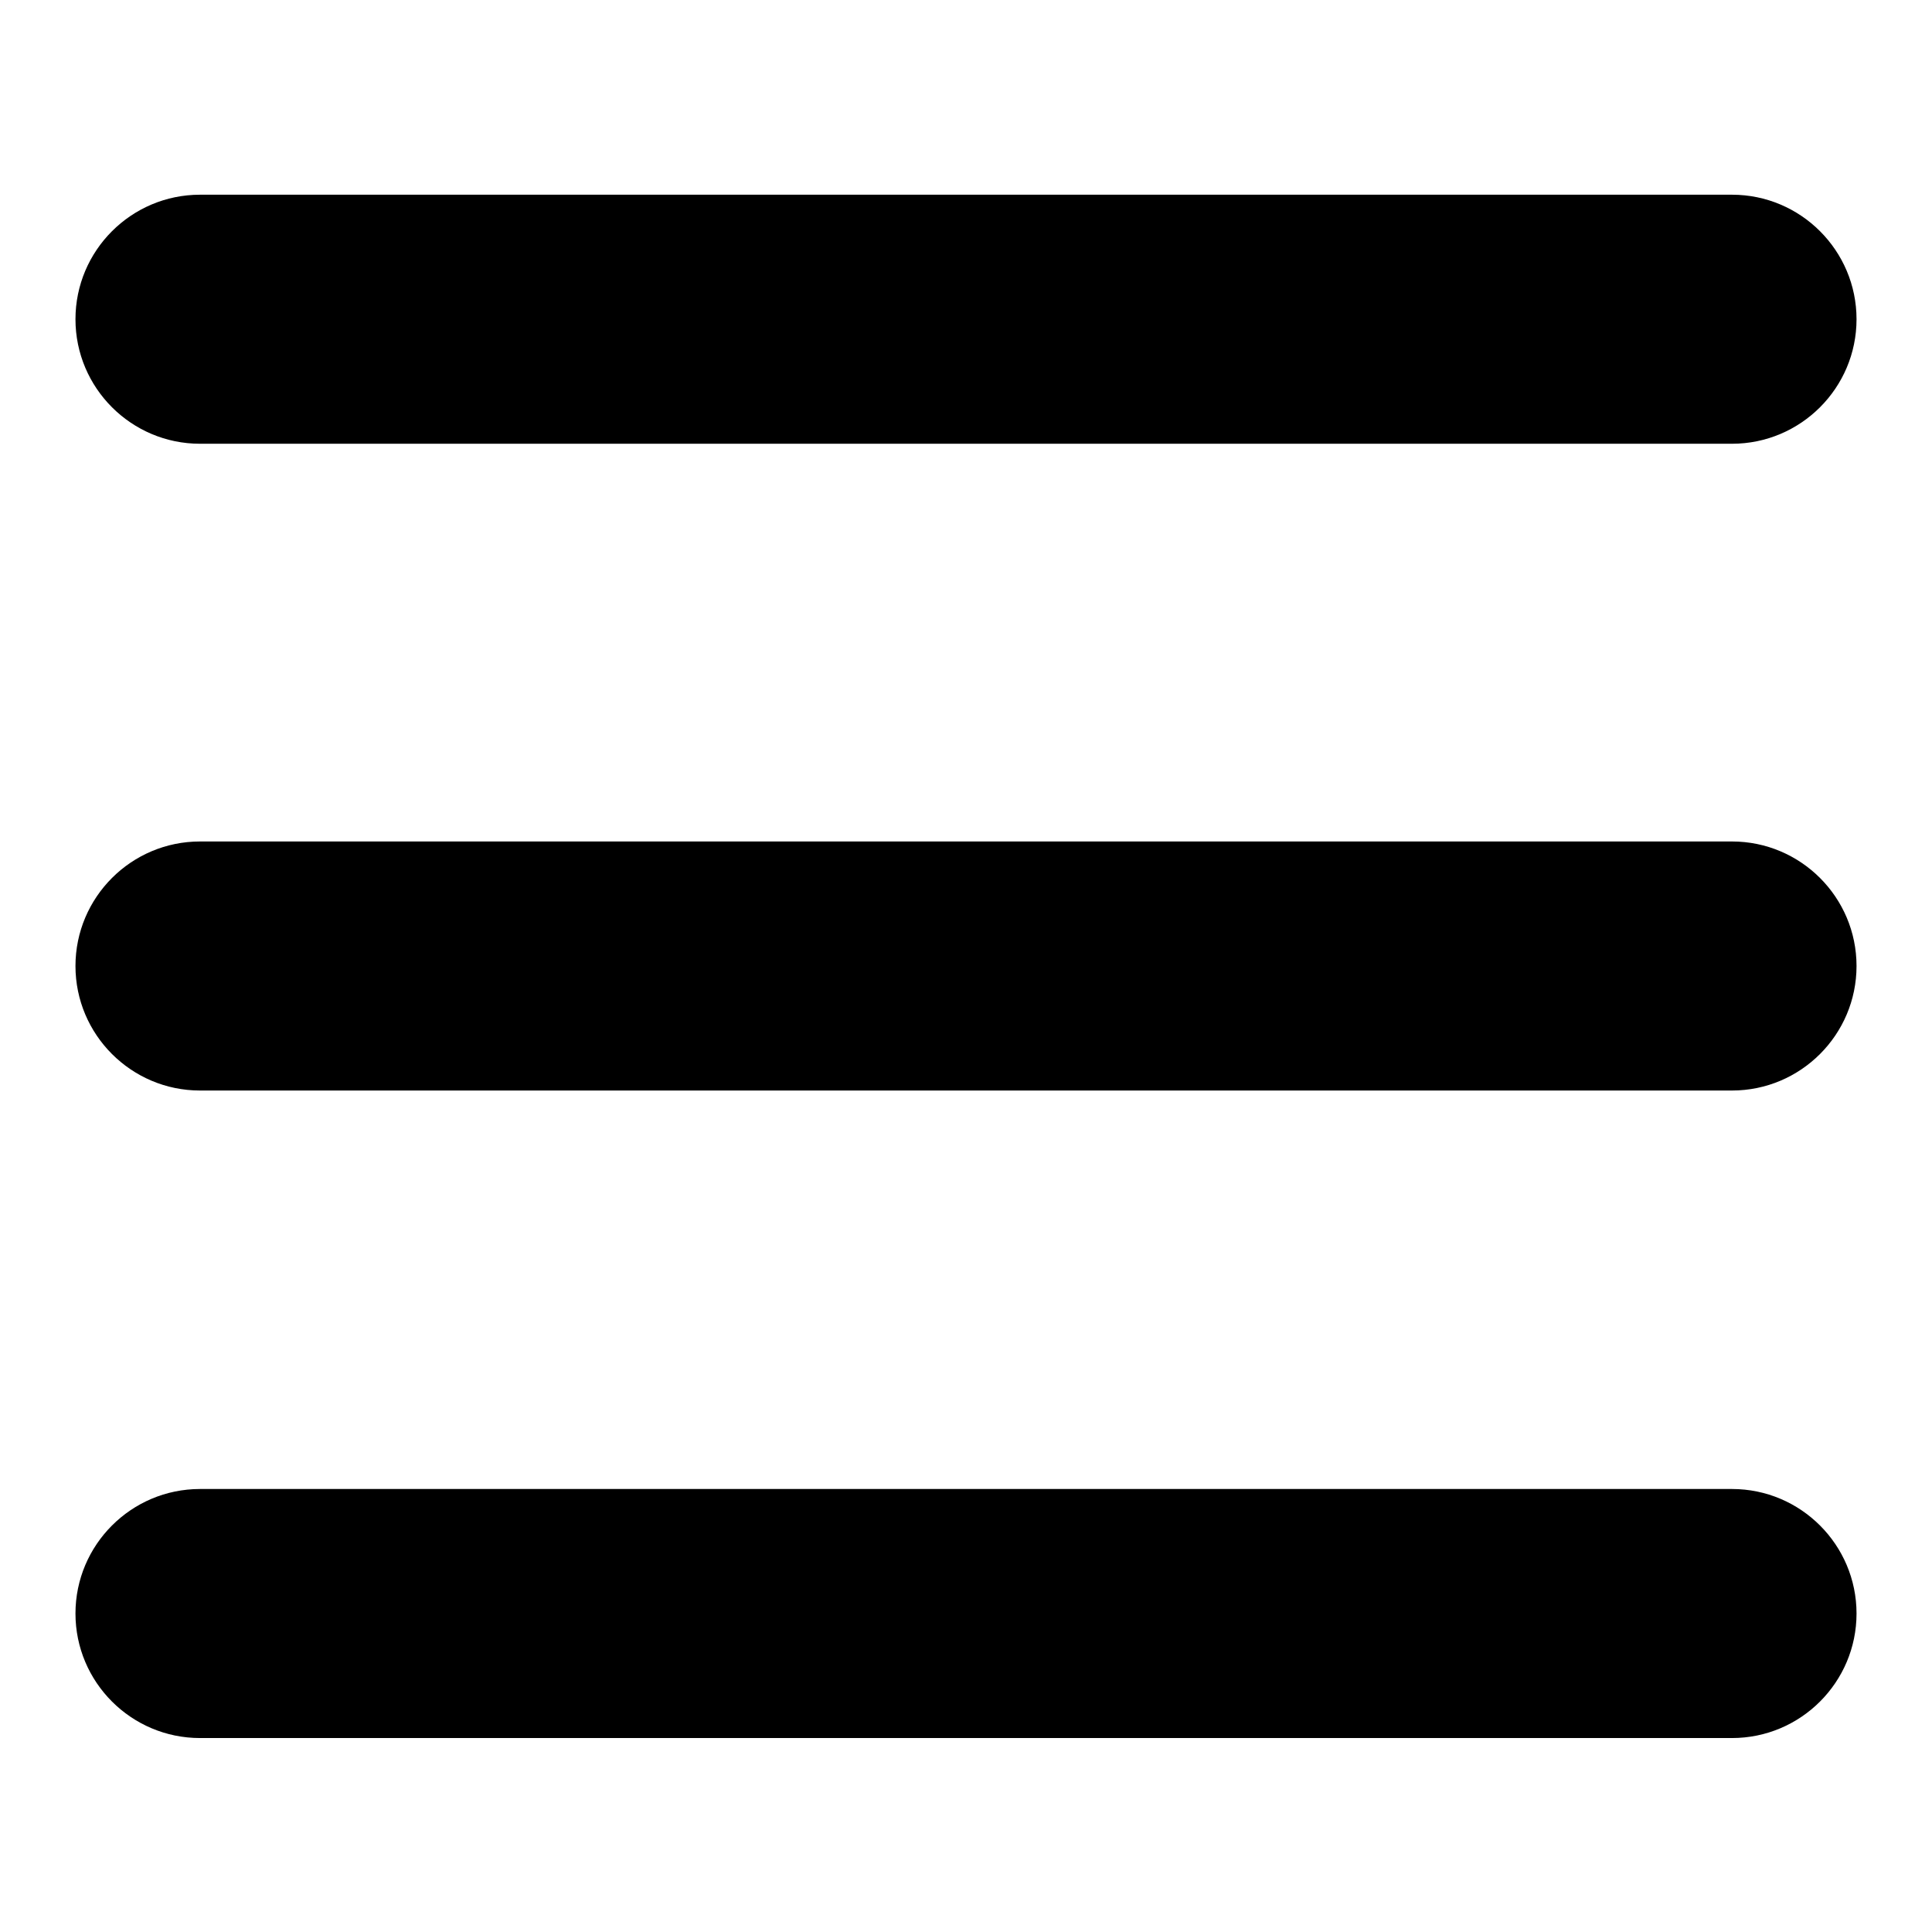 <?xml version="1.0" encoding="utf-8"?>
<!-- Svg Vector Icons : http://www.onlinewebfonts.com/icon -->
<!DOCTYPE svg PUBLIC "-//W3C//DTD SVG 1.1//EN" "http://www.w3.org/Graphics/SVG/1.1/DTD/svg11.dtd">
<svg version="1.1" xmlns="http://www.w3.org/2000/svg" xmlns:xlink="http://www.w3.org/1999/xlink" x="0px" y="0px" viewBox="0 0 256 256" enable-background="new 0 0 256 256" xml:space="preserve">
<g> <path fill="#000000" d="M229.5,58.8h-203c-9.1,0-16.5-7.4-16.5-16.5c0-9.1,7.4-16.5,16.5-16.5h203c9.1,0,16.5,7.4,16.5,16.5 C246,51.4,238.6,58.8,229.5,58.8z M229.5,144.5h-203c-9.1,0-16.5-7.4-16.5-16.5s7.4-16.5,16.5-16.5h203c9.1,0,16.5,7.4,16.5,16.5 S238.6,144.5,229.5,144.5z M229.5,230.3h-203c-9.1,0-16.5-7.4-16.5-16.5s7.4-16.5,16.5-16.5h203c9.1,0,16.5,7.4,16.5,16.5 S238.6,230.3,229.5,230.3z"/></g>
</svg>